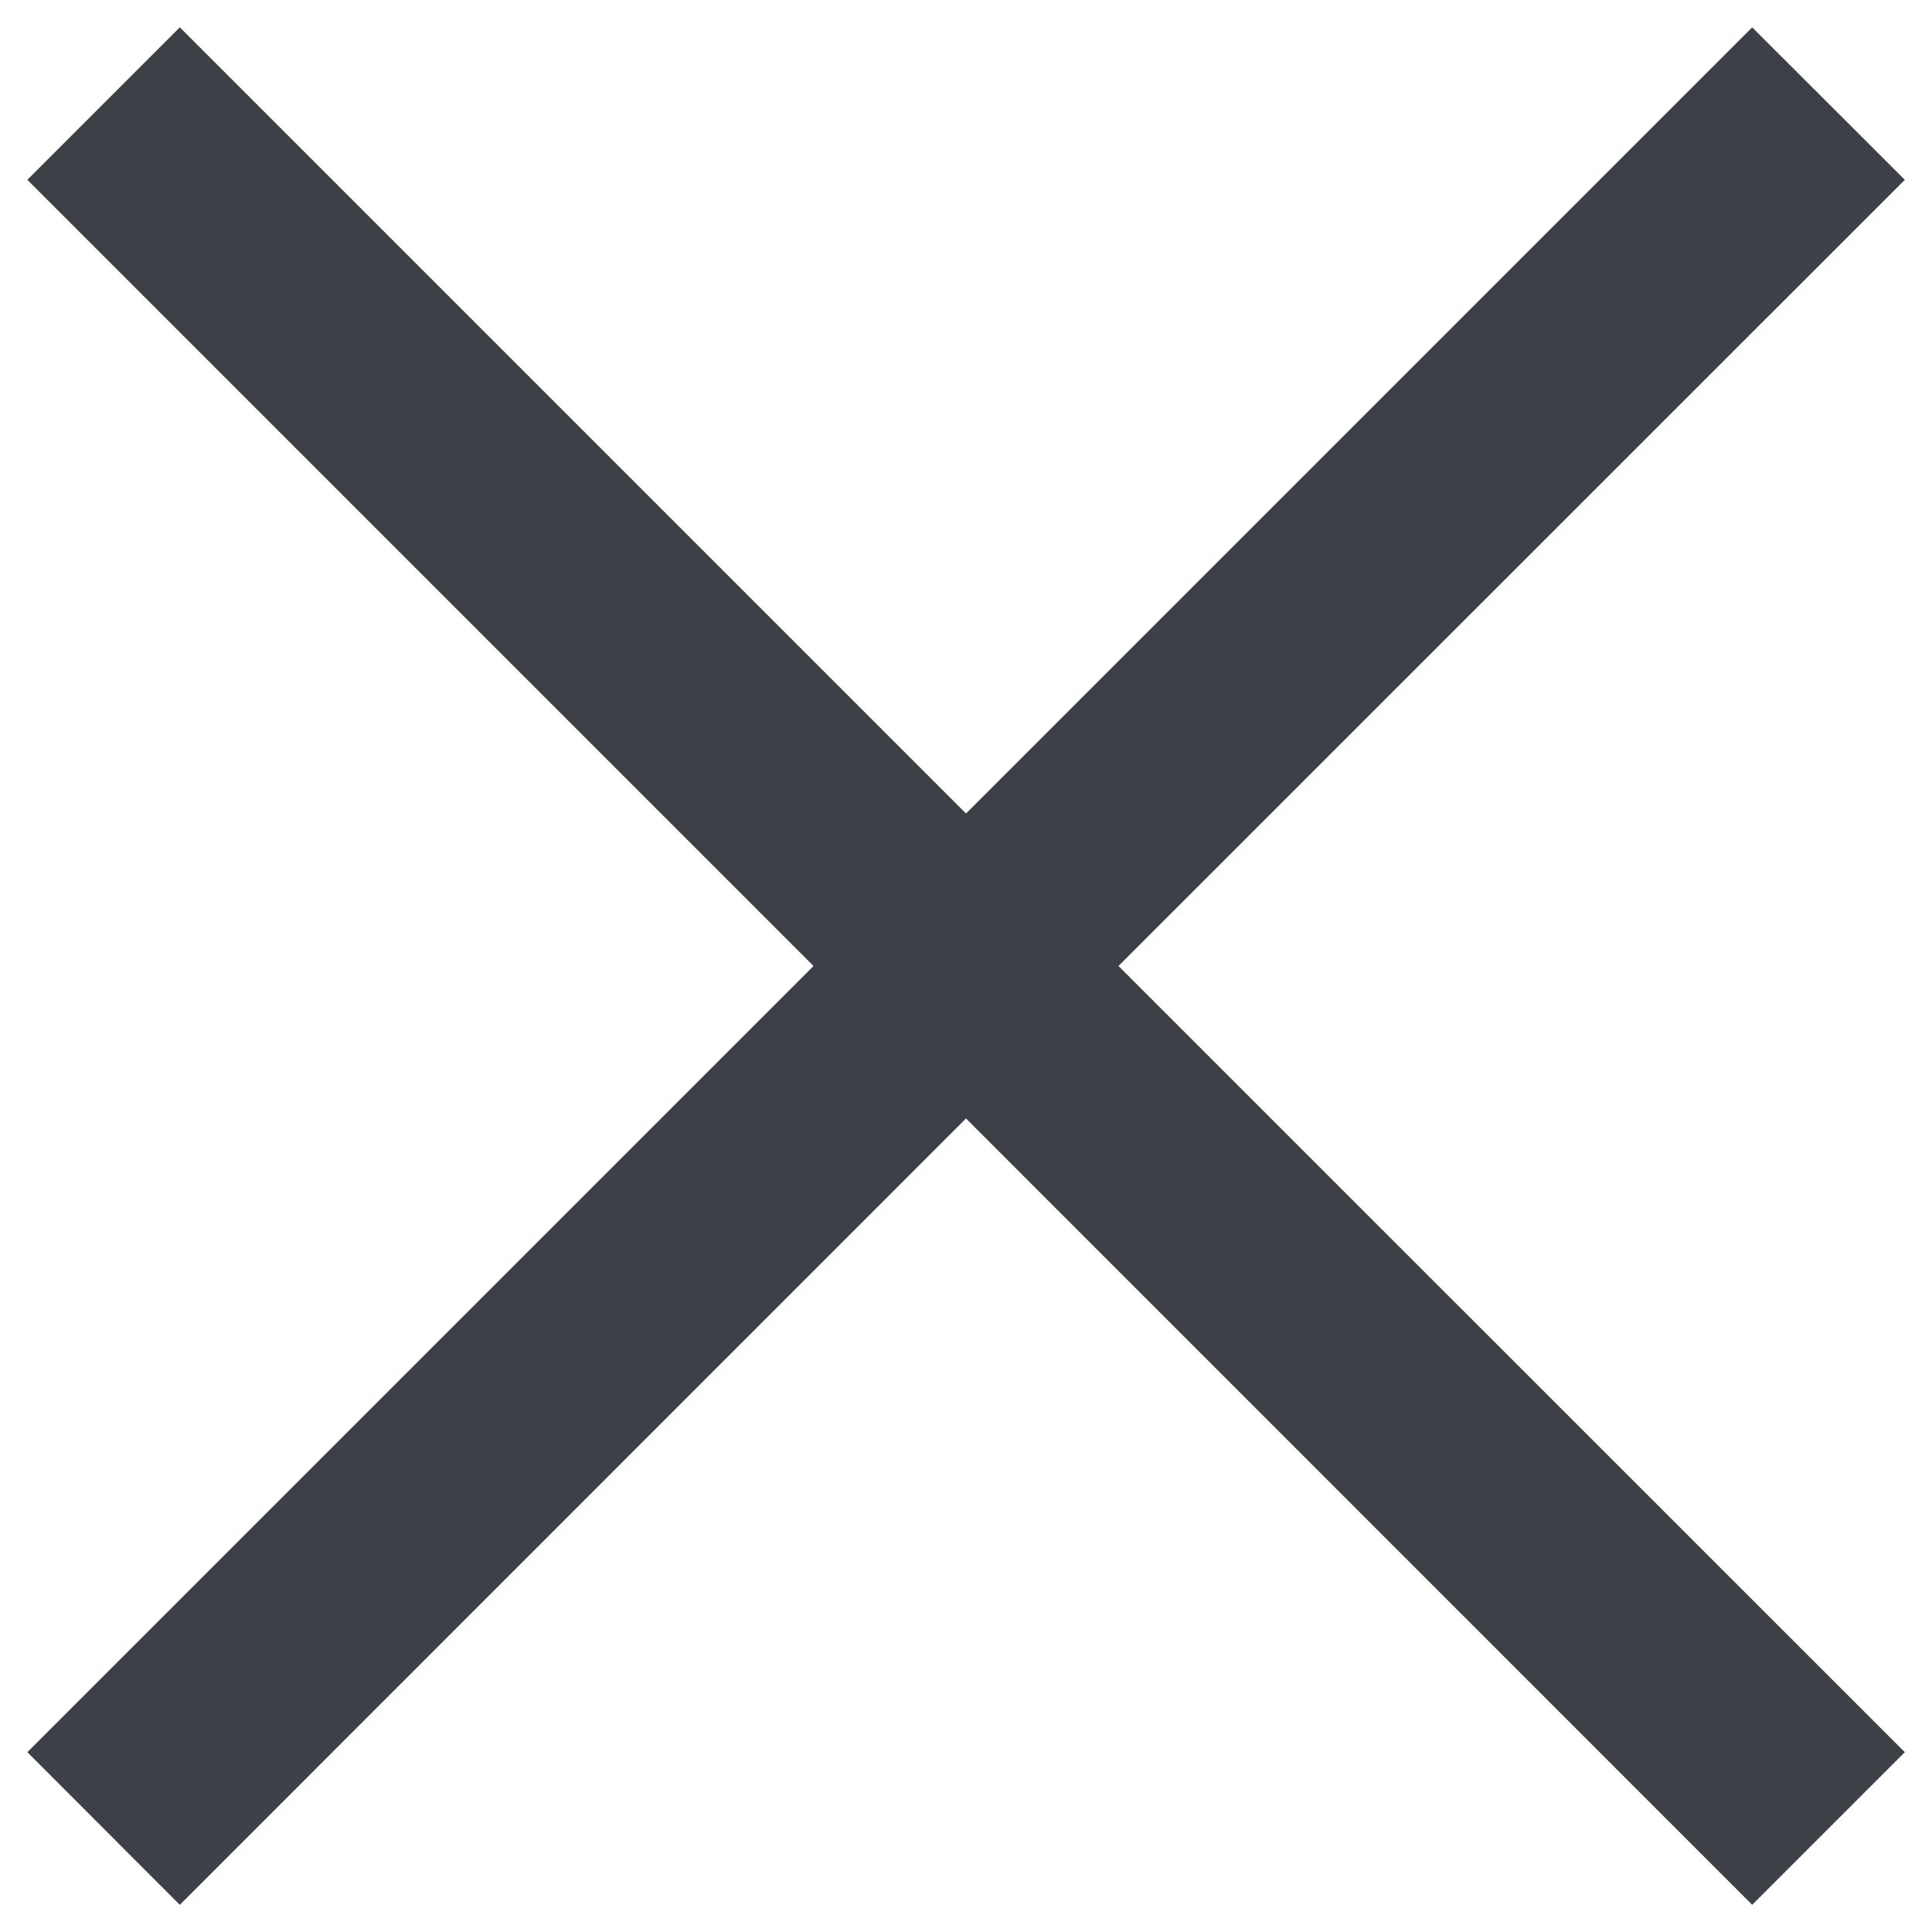 <svg width="14" height="14" viewBox="0 0 14 14" fill="none" xmlns="http://www.w3.org/2000/svg">
<path fill-rule="evenodd" clip-rule="evenodd" d="M5.895 7L0.198 12.697L1.303 13.803L7 8.105L12.697 13.803L13.803 12.697L8.105 7L13.803 1.303L12.697 0.198L7 5.895L1.303 0.198L0.198 1.303L5.895 7Z" fill="#3D4046"/>
</svg>
